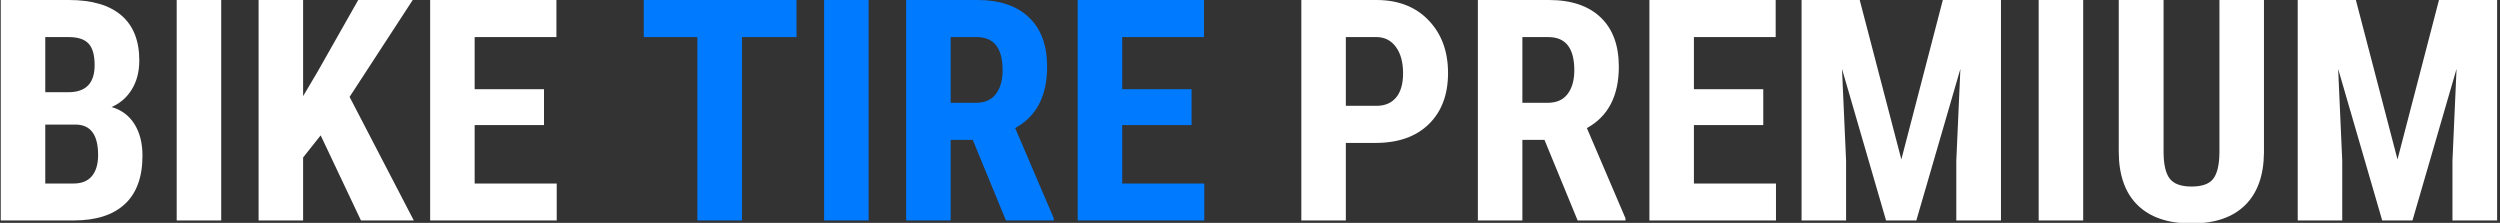 <svg version="1.1" id="レイヤー_1" xmlns="http://www.w3.org/2000/svg" x="0" y="0" viewBox="0 0 1032 92" xml:space="preserve"><rect x="0" y="0" width="1032" height="92" fill="#333333" stroke="none"/><style>.st0{fill:#fff}.st1{fill:#007bff}</style><path class="st0" d="M.313 91V0h28.125c9.5 0 16.719 2.115 21.656 6.344 4.938 4.229 7.406 10.428 7.406 18.594 0 4.625-1.021 8.604-3.063 11.938-2.042 3.334-4.834 5.771-8.375 7.313 4.083 1.167 7.229 3.511 9.438 7.031 2.208 3.521 3.313 7.865 3.313 13.031 0 8.834-2.428 15.5-7.281 20C46.677 88.75 39.646 91 30.438 91H.313zm18.375-52.937h9.563c7.208 0 10.813-3.729 10.813-11.188 0-4.125-.834-7.083-2.5-8.875-1.667-1.791-4.375-2.688-8.125-2.688h-9.75v22.751zm0 13.375V75.75h11.75c3.291 0 5.791-1.021 7.5-3.063C39.646 70.646 40.5 67.75 40.5 64c0-8.166-2.959-12.354-8.875-12.563H18.688zM91.313 91H72.938V0h18.375v91zM132.375 55.875L125.125 65v26H106.75V0h18.375v39.688l5.813-9.813L147.875 0h22.5l-26.063 40 26.5 51H149l-16.625-35.125zM224.563 51.625h-28.625V75.75h33.875V91h-52.25V0h52.125v15.313h-33.75v21.5h28.625v14.812z"/><path class="st1" d="M328.813 15.313h-22.5V91h-18.438V15.313H265.75V0h63.063v15.313zM358.563 91h-18.375V0h18.375v91zM401.563 57.75h-9.125V91h-18.375V0h29.313c9.208 0 16.322 2.386 21.344 7.156 5.021 4.771 7.531 11.553 7.531 20.344 0 12.084-4.396 20.542-13.188 25.375L435 90.125V91h-19.75l-13.687-33.25zm-9.125-15.312h10.438c3.666 0 6.416-1.219 8.25-3.656 1.833-2.438 2.75-5.697 2.75-9.781 0-9.125-3.563-13.688-10.688-13.688h-10.75v27.125zM491.875 51.625H463.25V75.75h33.875V91h-52.25V0H497v15.313h-33.75v21.5h28.625v14.812z"/><path class="st0" d="M555.563 59v32h-18.375V0h31c9 0 16.177 2.792 21.531 8.375 5.354 5.584 8.031 12.834 8.031 21.75 0 8.917-2.646 15.959-7.938 21.125-5.292 5.167-12.625 7.75-22 7.75h-12.249zm0-15.312h12.625c3.5 0 6.208-1.146 8.125-3.438 1.916-2.291 2.875-5.625 2.875-10 0-4.541-.979-8.156-2.938-10.844-1.959-2.688-4.584-4.052-7.875-4.094h-12.813v28.376zM637.563 57.75h-9.125V91h-18.375V0h29.313c9.208 0 16.322 2.386 21.344 7.156 5.021 4.771 7.531 11.553 7.531 20.344 0 12.084-4.396 20.542-13.188 25.375L671 90.125V91h-19.75l-13.687-33.25zm-9.125-15.312h10.438c3.666 0 6.416-1.219 8.25-3.656 1.833-2.438 2.75-5.697 2.75-9.781 0-9.125-3.563-13.688-10.688-13.688h-10.75v27.125zM727.875 51.625H699.25V75.75h33.875V91h-52.25V0H733v15.313h-33.75v21.5h28.625v14.812zM767.688 0l17.188 65.813L802 0h24v91h-18.438V66.375l1.688-37.938L791.063 91h-12.5l-18.188-62.563 1.688 37.938V91h-18.375V0h24zM859.938 91h-18.375V0h18.375v91zM934.563 0v63c-.084 9.459-2.688 16.698-7.813 21.719-5.125 5.021-12.479 7.531-22.063 7.531-9.75 0-17.198-2.541-22.344-7.625-5.146-5.083-7.719-12.438-7.719-22.063V0h18.5v62.625c0 5.167.833 8.854 2.5 11.063 1.666 2.209 4.688 3.313 9.063 3.313s7.375-1.094 9-3.281 2.458-5.781 2.5-10.781V0h18.376zM972.5 0l17.188 65.813L1006.813 0h24v91h-18.438V66.375l1.688-37.938L995.875 91h-12.5l-18.188-62.563 1.688 37.938V91H948.5V0h24z"/></svg>